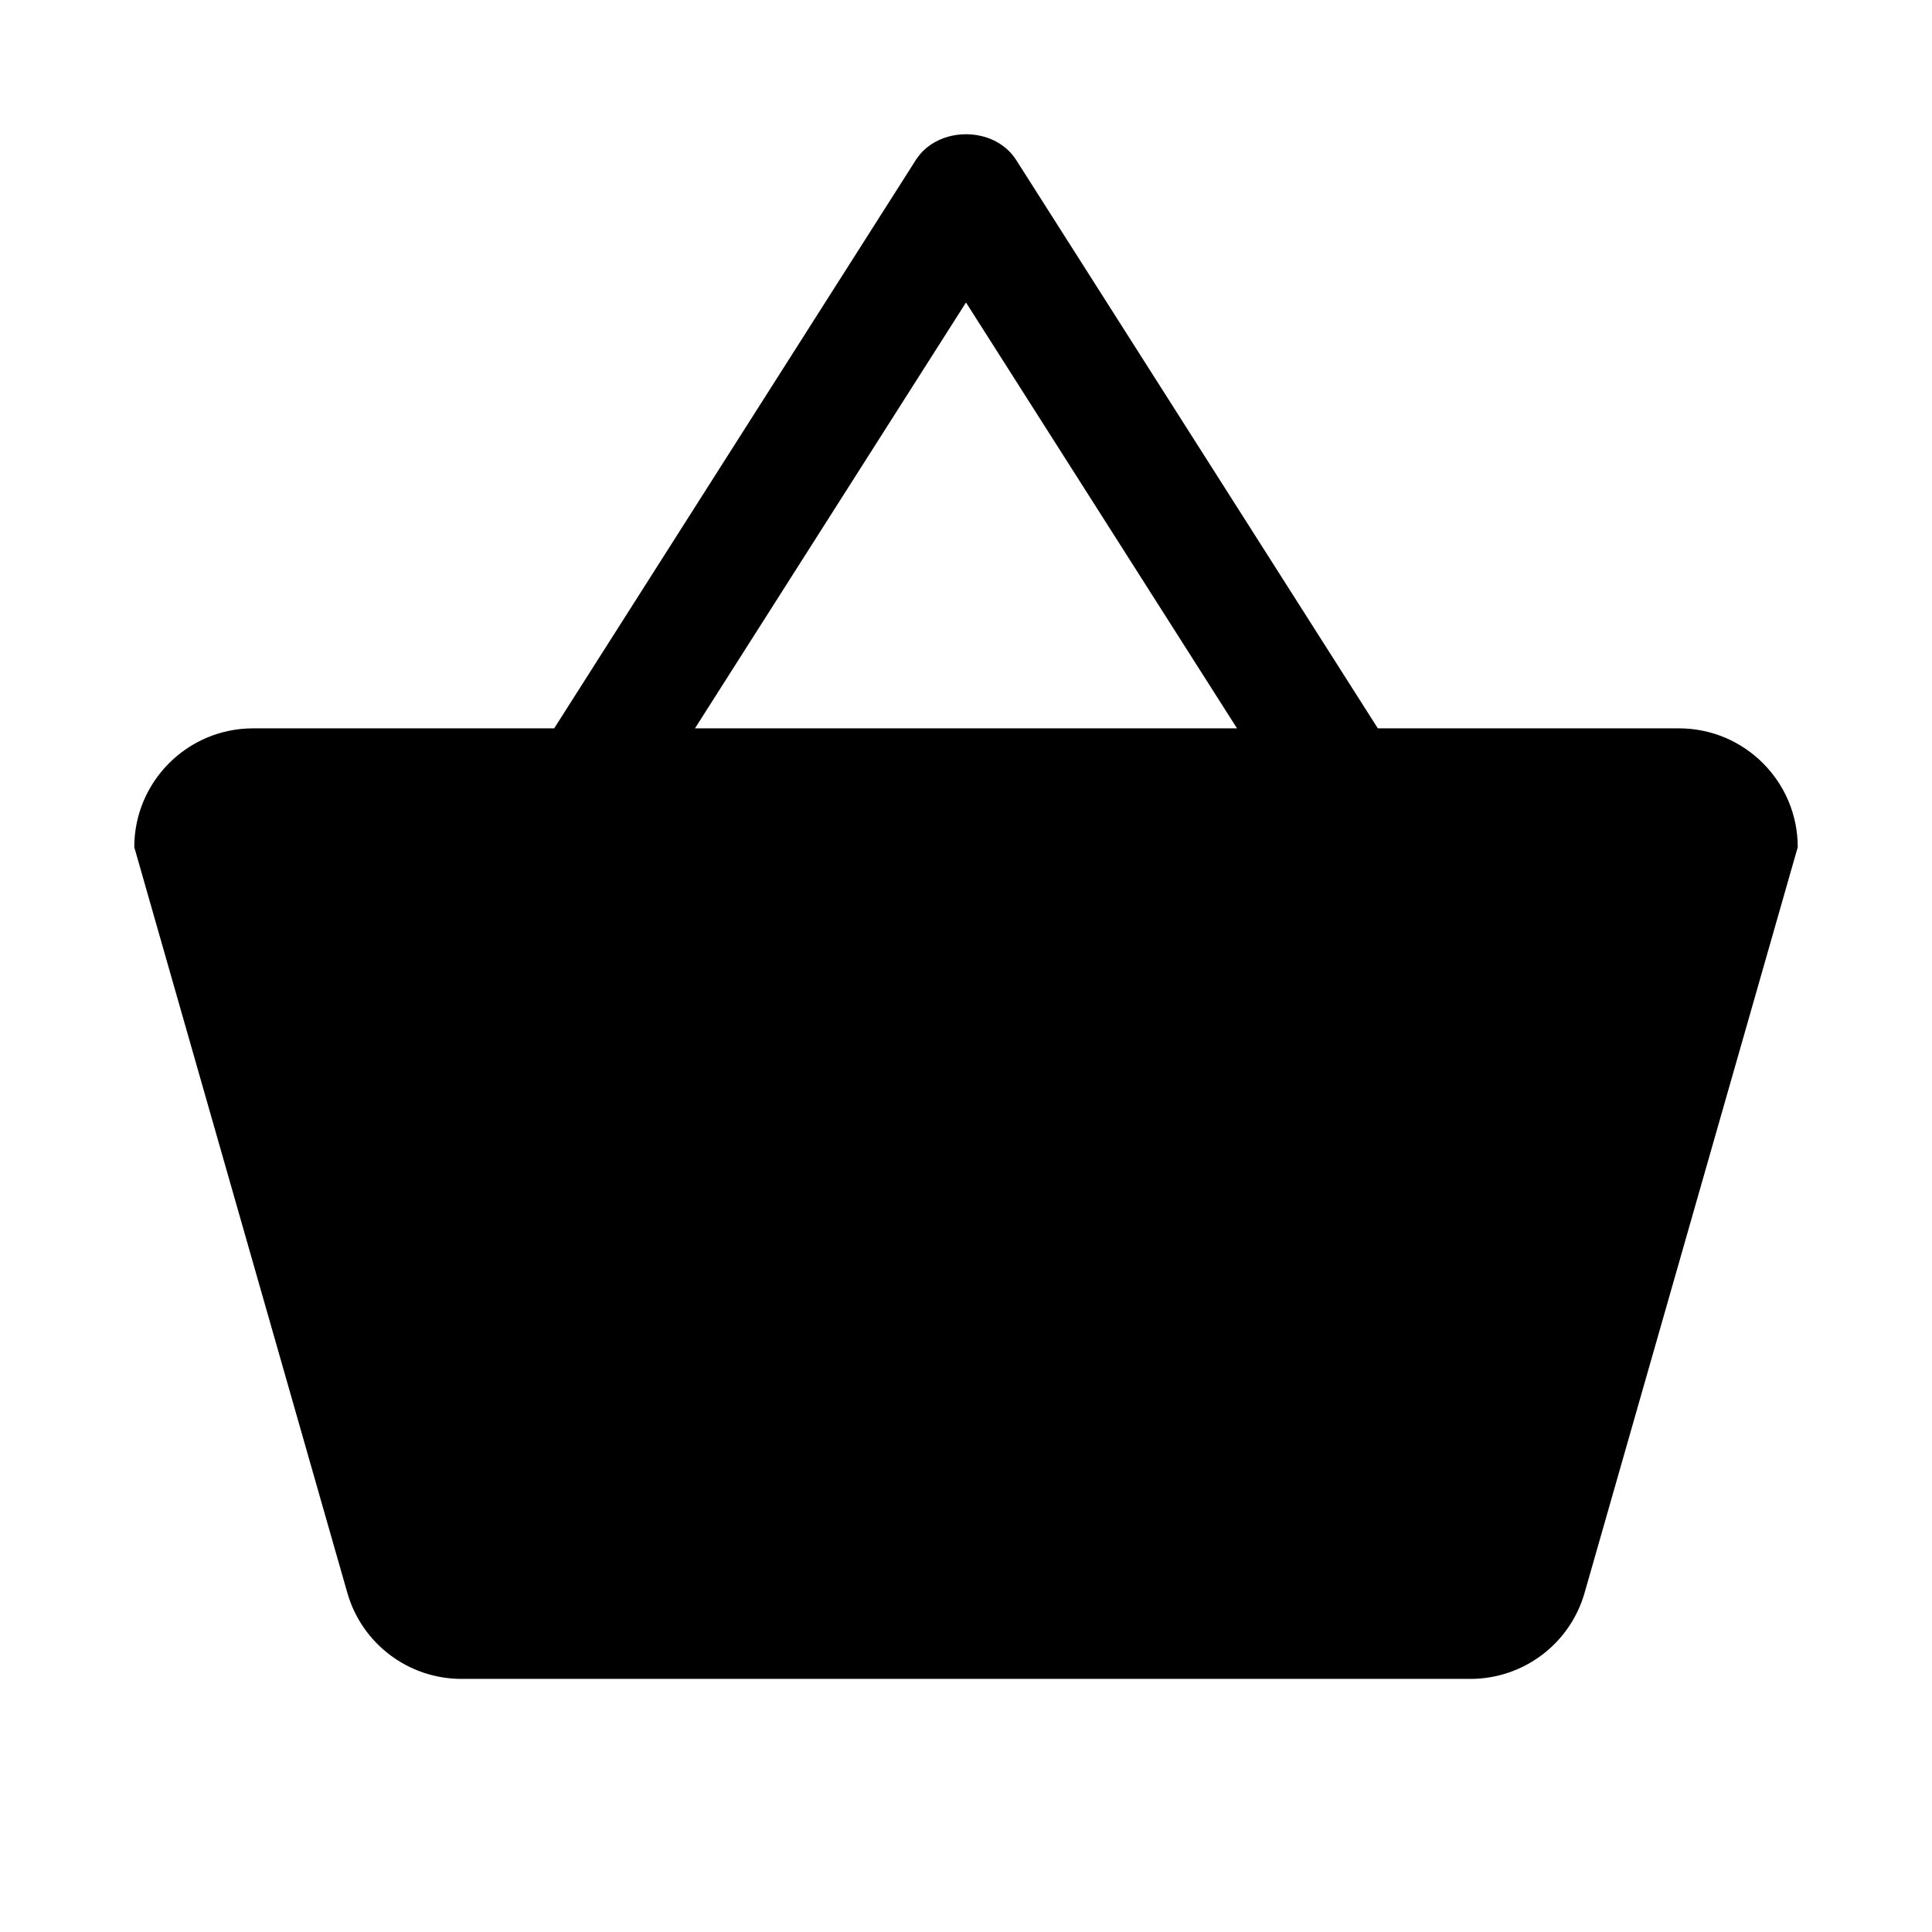 <?xml version="1.0" encoding="UTF-8"?>
<!-- Uploaded to: ICON Repo, www.iconrepo.com, Generator: ICON Repo Mixer Tools -->
<svg fill="#000000" width="800px" height="800px" version="1.1" viewBox="144 144 512 512" xmlns="http://www.w3.org/2000/svg">
 <path d="m588.93 337.02h-79.789l-95.852-150.64c-5.793-9.07-20.781-9.07-26.574 0l-95.852 150.64h-79.789c-17.383 0-31.488 14.105-31.488 31.488l56.457 197.59c3.844 13.508 16.219 22.828 30.262 22.828h267.37c14.043 0 26.418-9.32 30.262-22.828l56.484-197.59c0-17.383-14.105-31.488-31.488-31.488zm-188.93-112.86 71.824 112.86h-143.65z"/>
</svg>